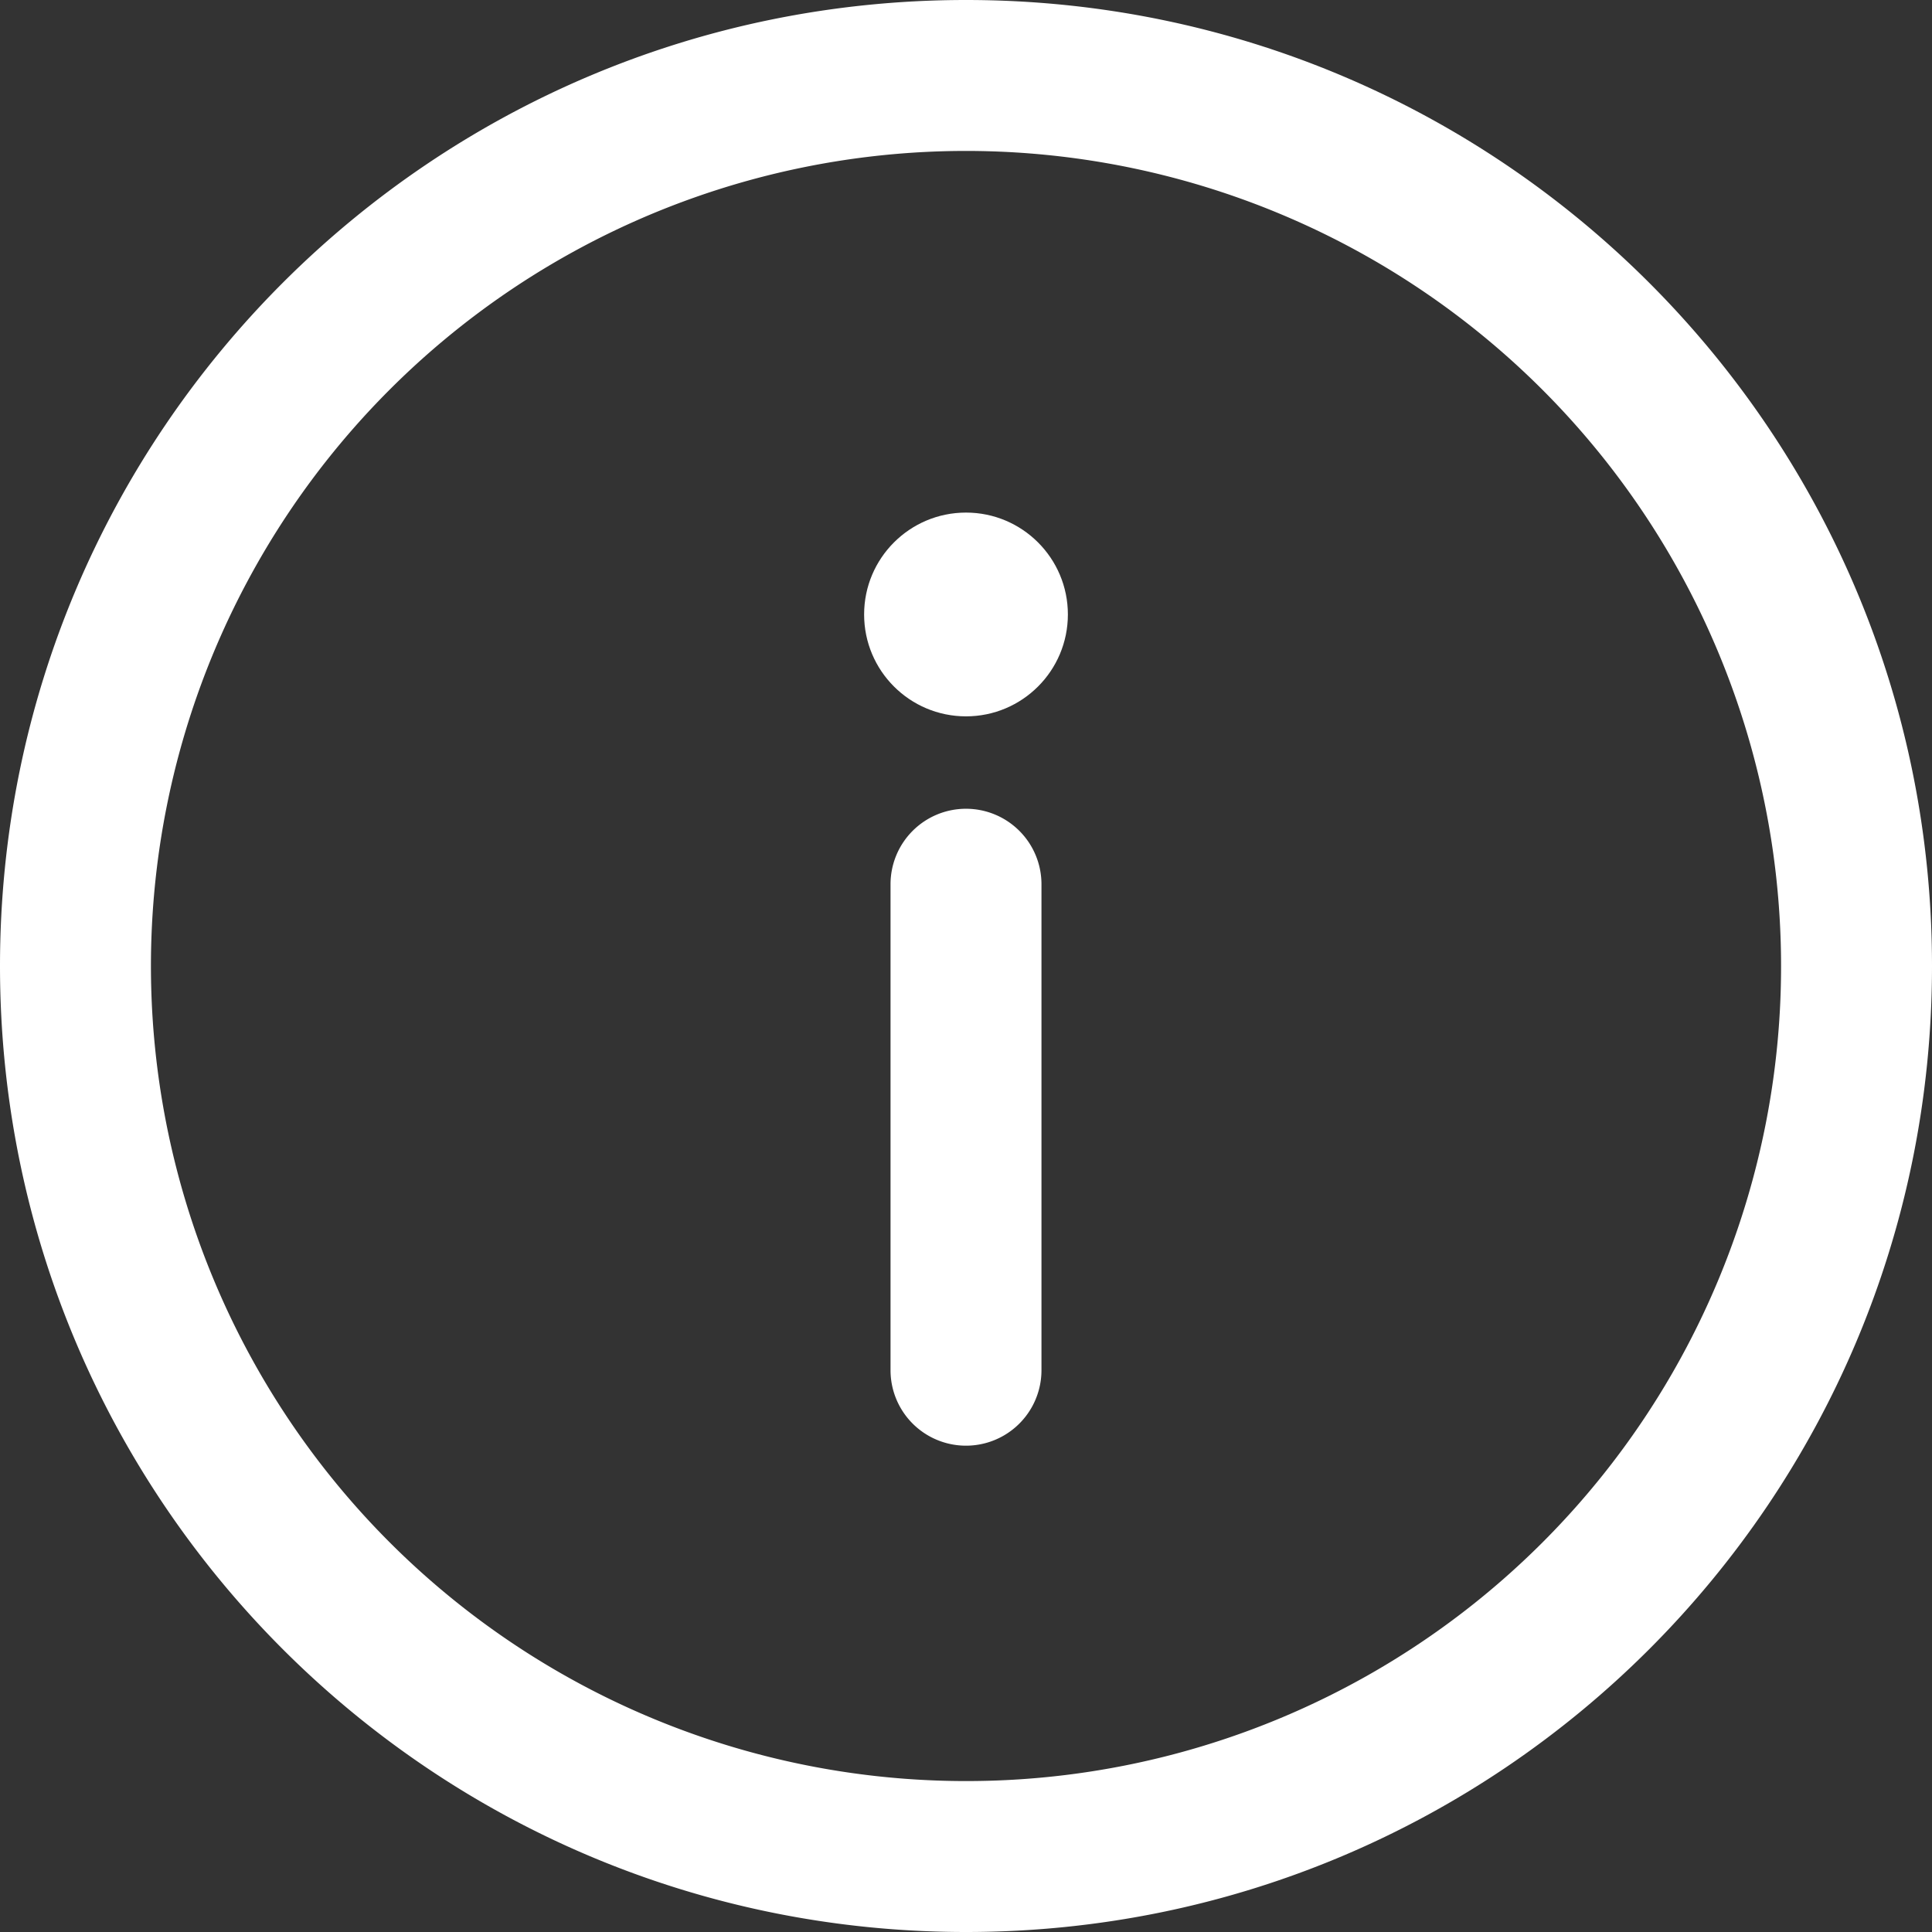 <svg xmlns="http://www.w3.org/2000/svg" viewBox="0 0 512 512">
  <rect x="0" y="0" width="512" height="512" fill="#333333" stroke="none"/>
  <defs>
    <style>
      .cls-1 {
        fill: #fff;
      }
    </style>
  </defs>
  <g id="Ebene_2" data-name="Ebene 2">
    <g id="Capa_1" data-name="Capa 1">
      <g>
        <path class="cls-1" d="M256,0C114.5,0,0,114.51,0,256S114.51,512,256,512,512,397.49,512,256,397.49,0,256,0Zm0,472A216,216,0,1,1,472,256,215.88,215.88,0,0,1,256,472Z"/>
        <path class="cls-1" d="M256,214.33a20,20,0,0,0-20,20V363.12a20,20,0,0,0,40,0V234.33A20,20,0,0,0,256,214.33Z"/>
        <circle class="cls-1" cx="256" cy="162.84" r="27"/>
      </g>
    </g>
  </g>
</svg>
